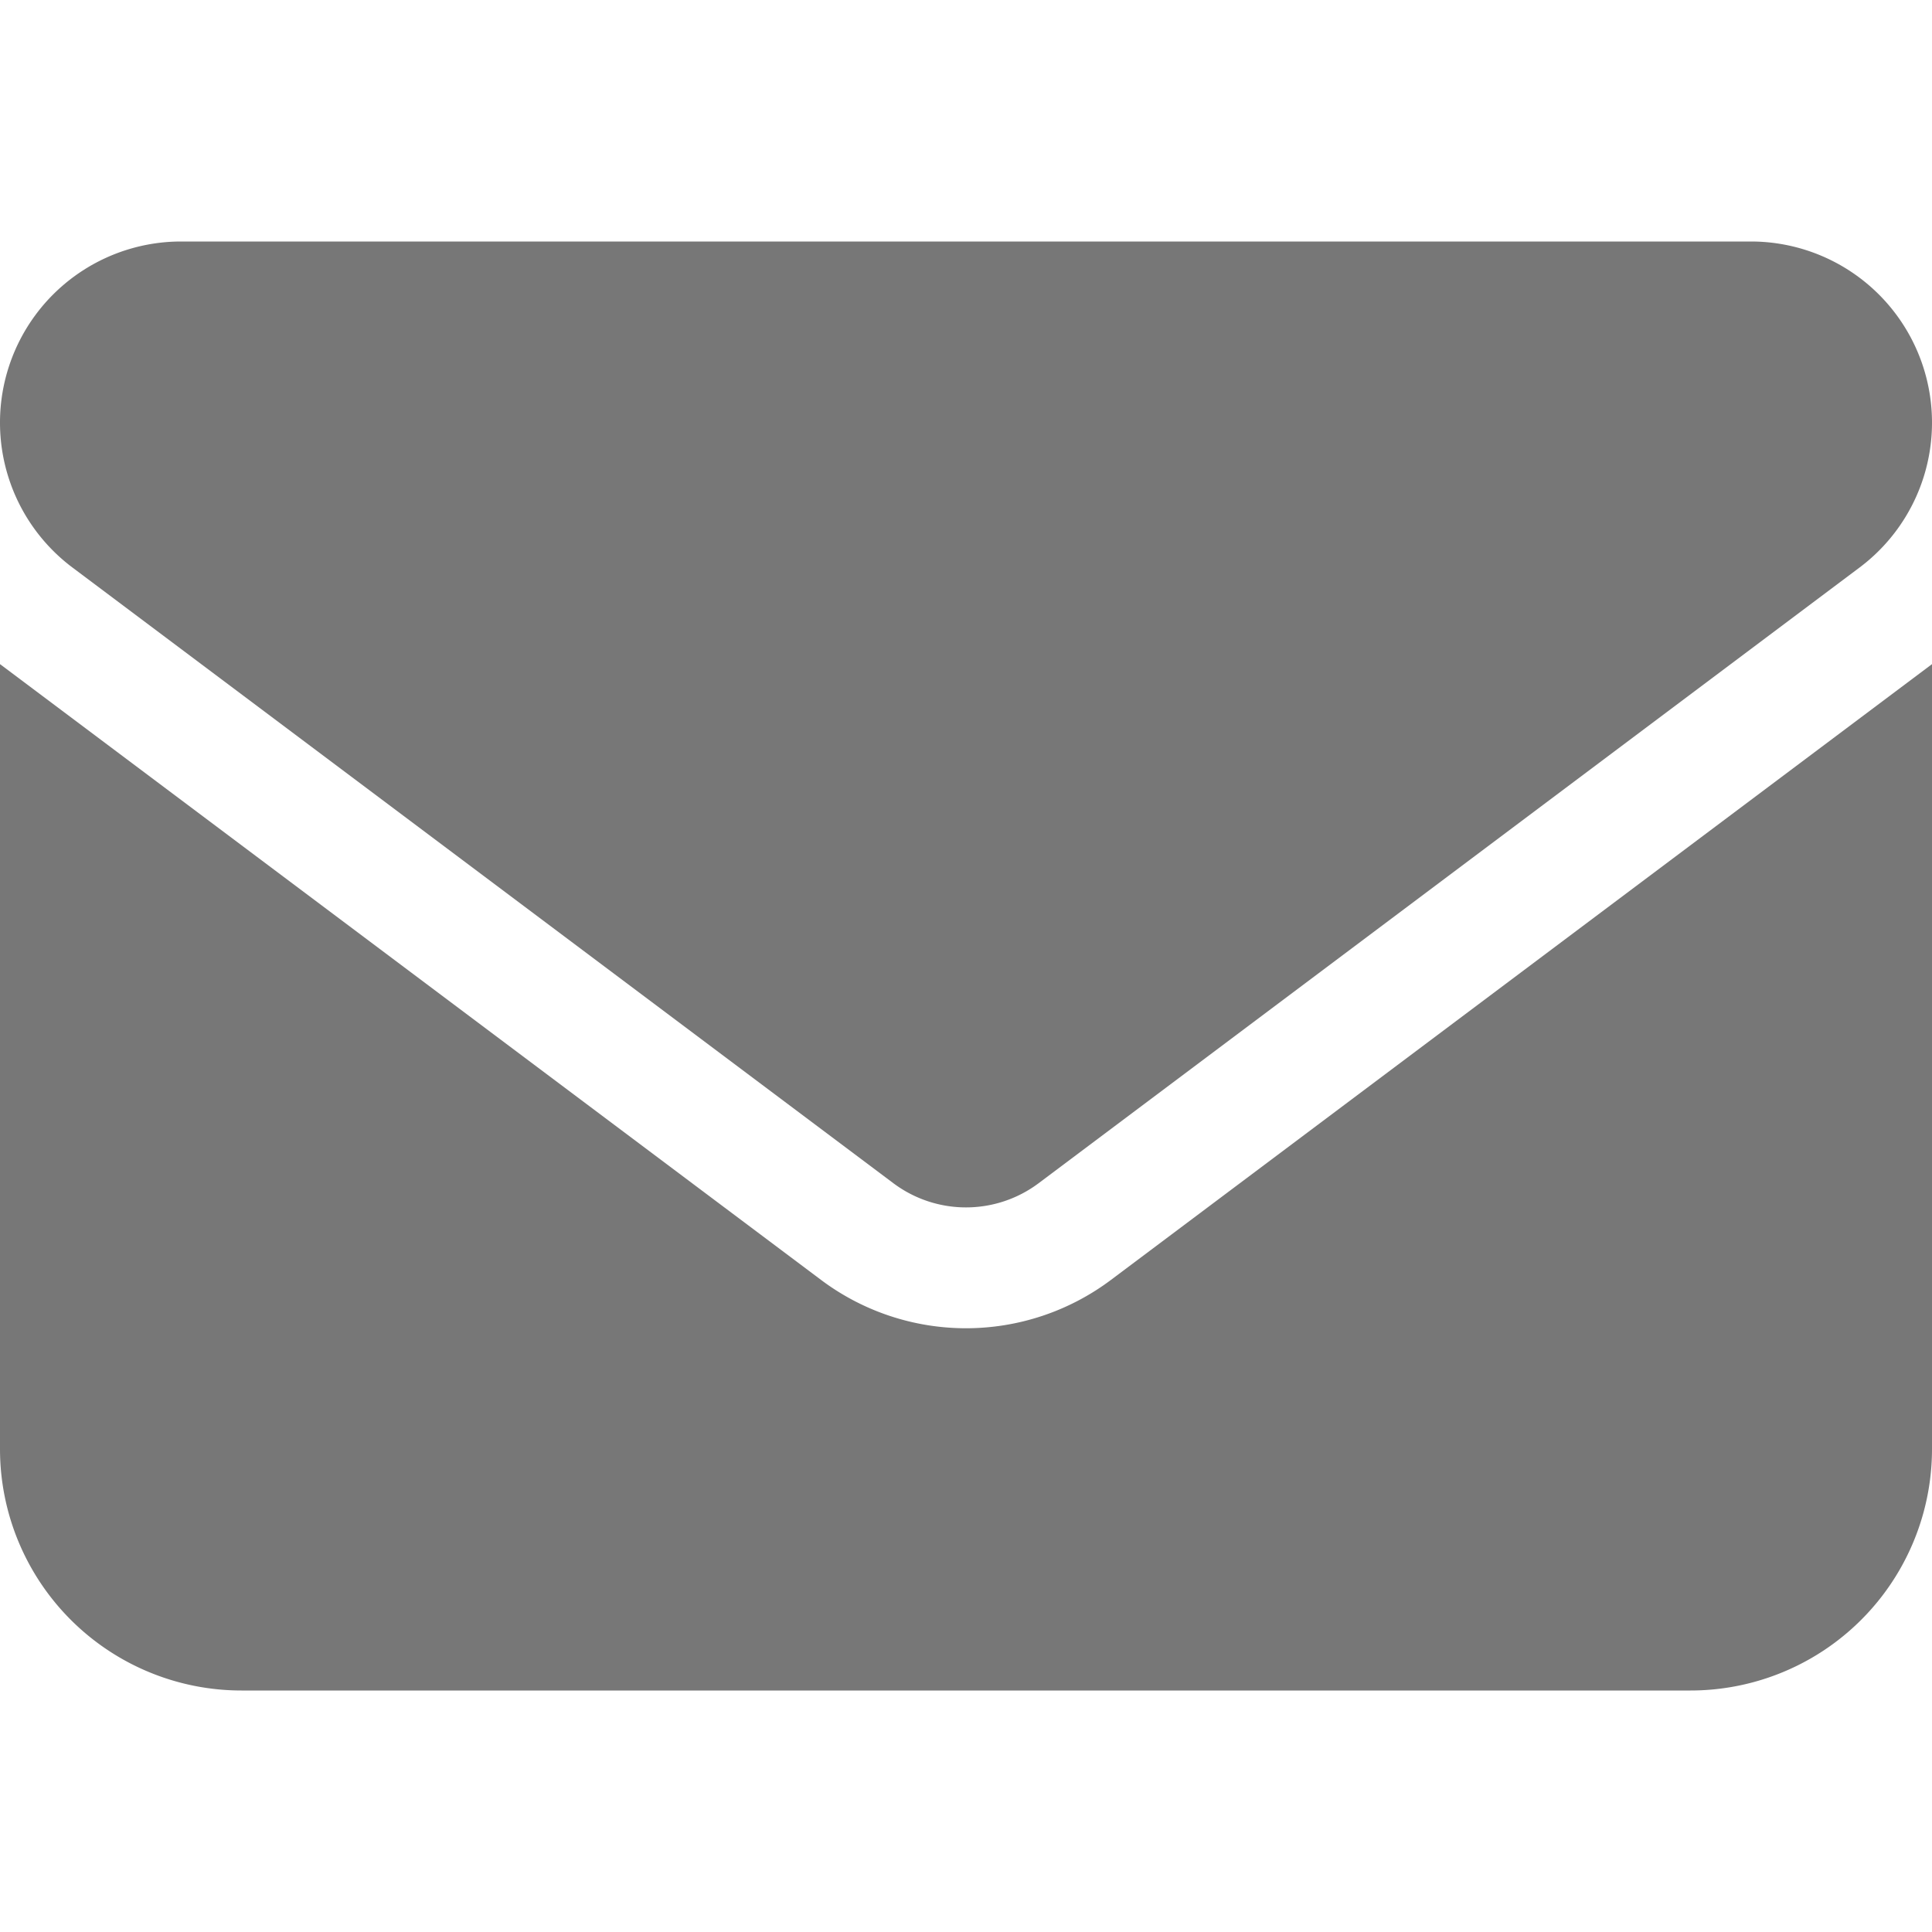 <svg xmlns="http://www.w3.org/2000/svg" xmlns:xlink="http://www.w3.org/1999/xlink" width="20" height="20" viewBox="0 0 20 20">
  <defs>
    <clipPath id="clip-path">
      <rect id="Rechteck_55" data-name="Rechteck 55" width="20" height="20" transform="translate(506 254)" fill="#777"/>
    </clipPath>
  </defs>
  <g id="Gruppe_maskieren_5" data-name="Gruppe maskieren 5" transform="translate(-506 -254)" clip-path="url(#clip-path)">
    <path id="envelope-solid" d="M18.125,3A1.875,1.875,0,0,1,19.25,6.375l-8.5,6.375a1.254,1.254,0,0,1-1.5,0L.75,6.375A1.875,1.875,0,0,1,1.875,3ZM8.5,13.75a2.5,2.5,0,0,0,3,0L20,7.375V15.5A2.5,2.5,0,0,1,17.5,18H2.5A2.5,2.5,0,0,1,0,15.5V7.375Z" transform="translate(506 253.5)" fill="#777"/>
  </g>
</svg>
